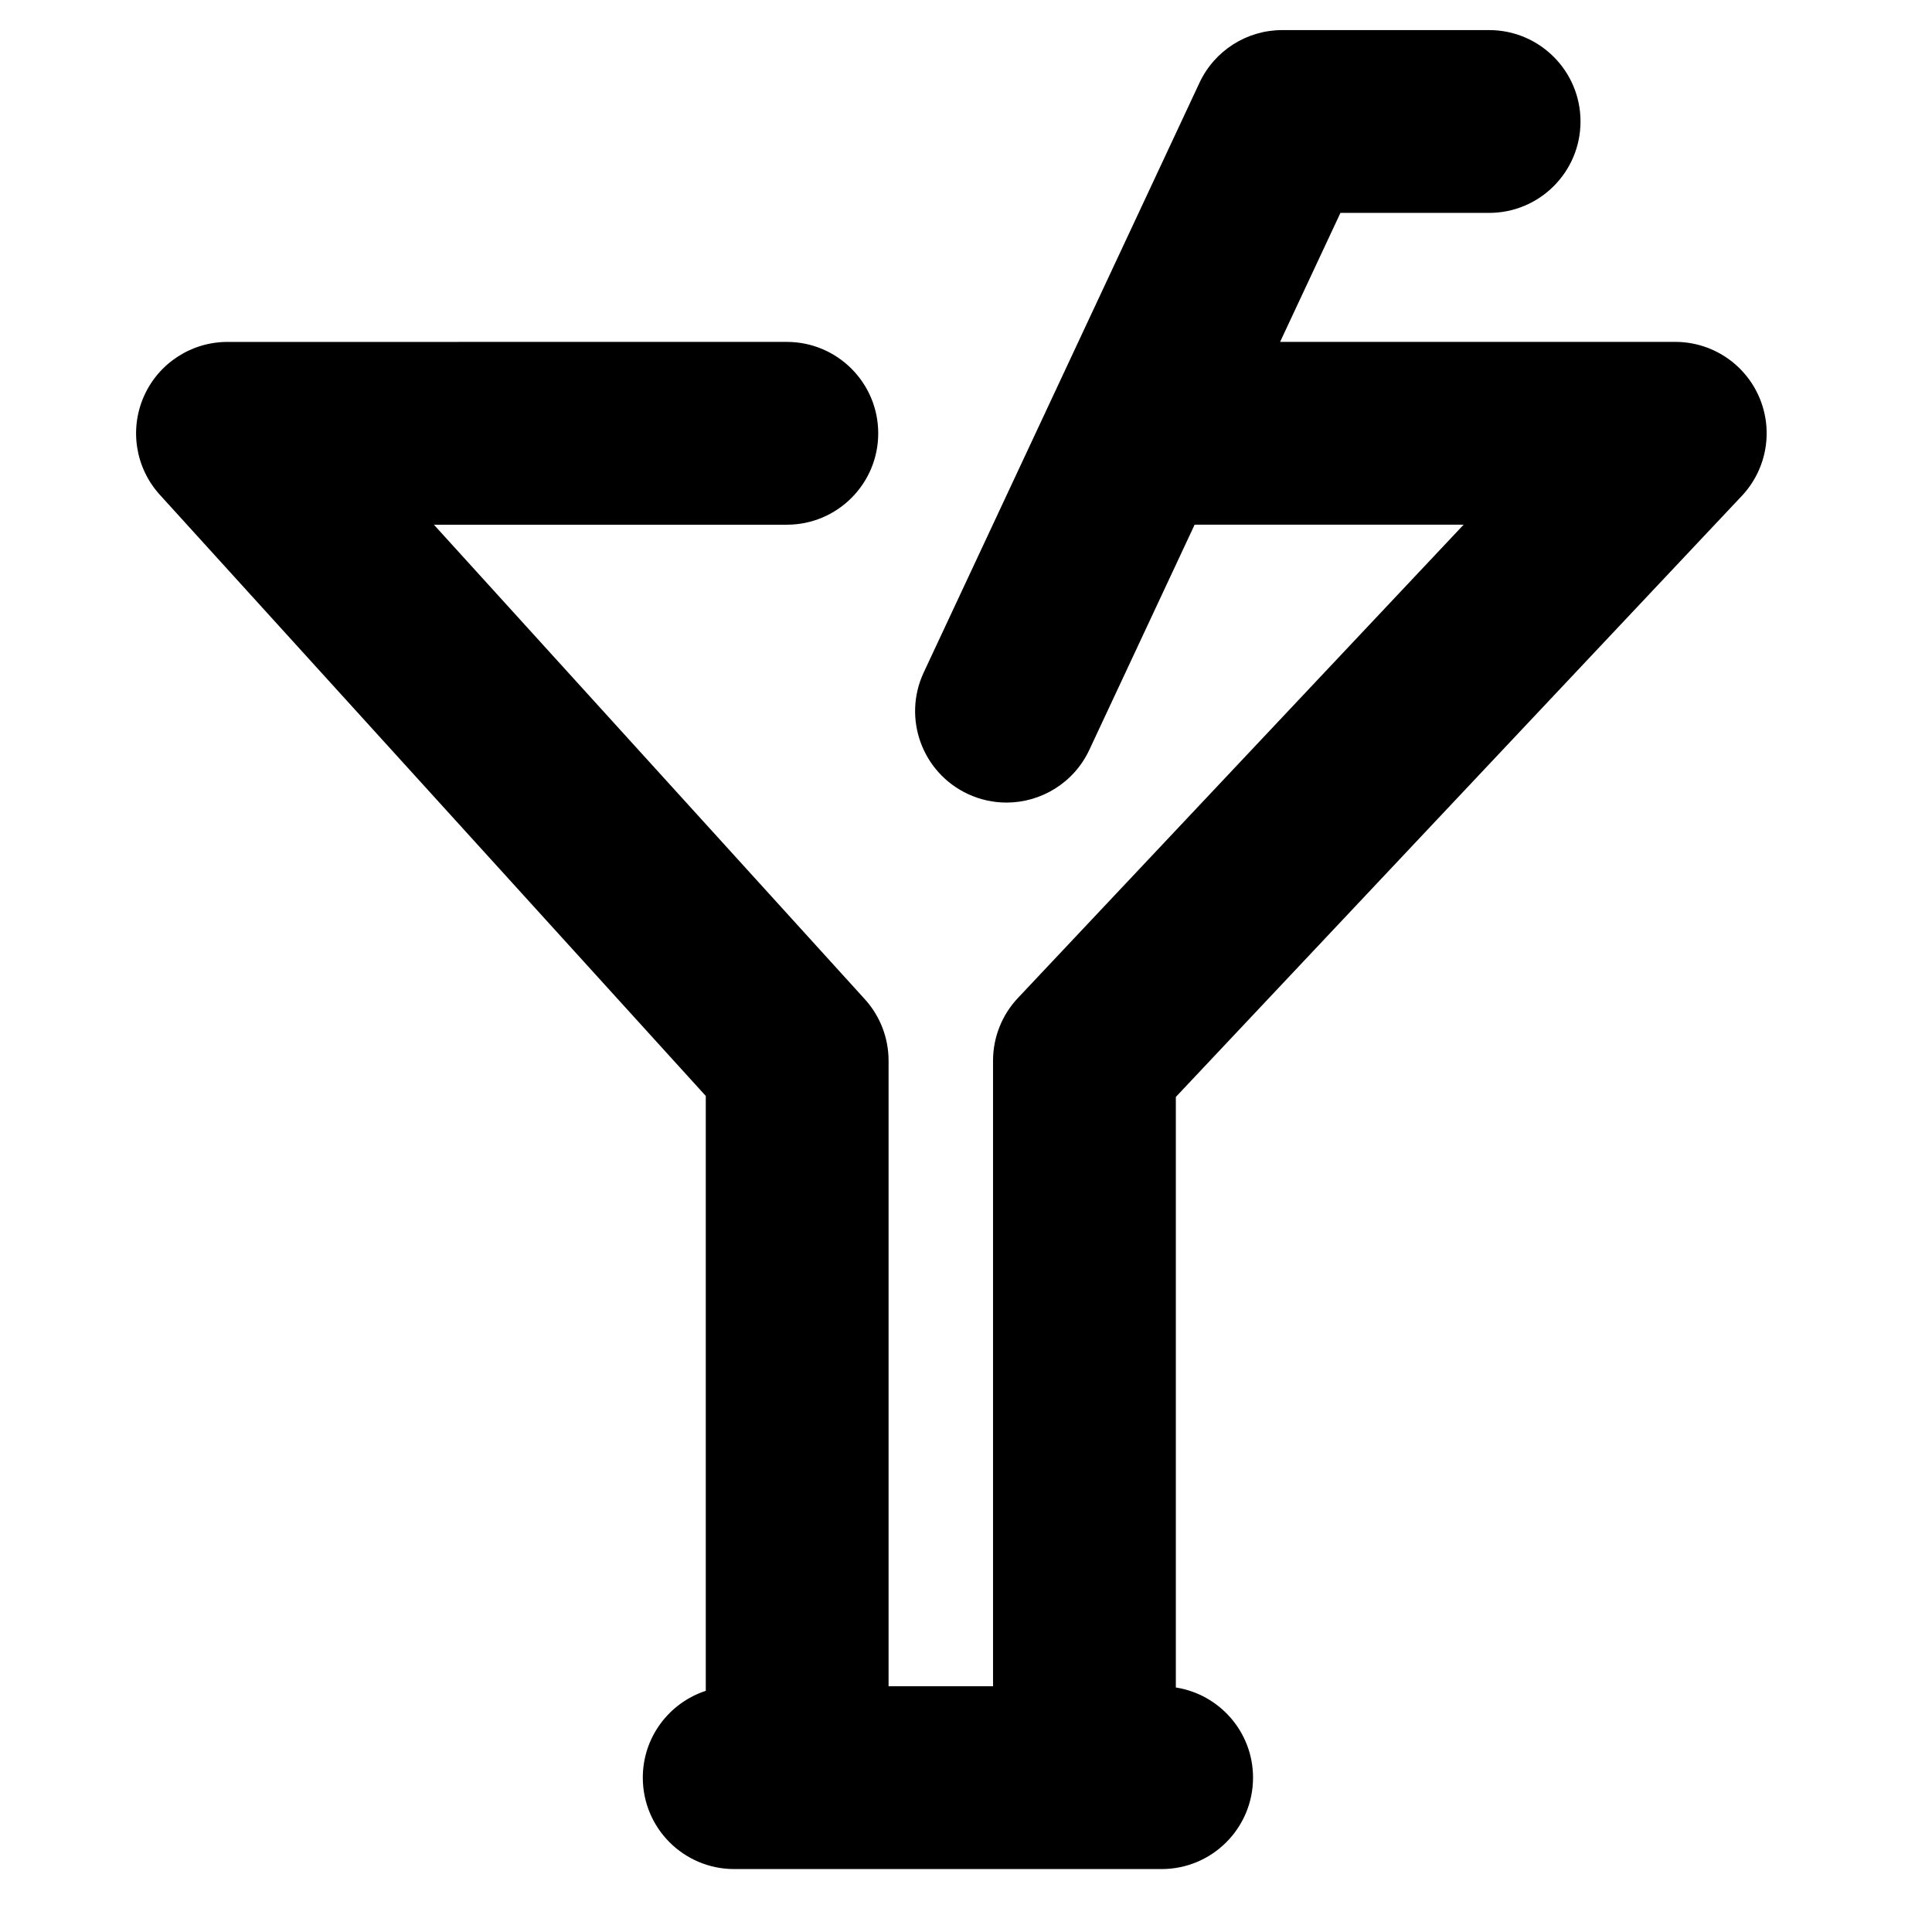 <?xml version="1.0" encoding="UTF-8"?>
<!-- The Best Svg Icon site in the world: iconSvg.co, Visit us! https://iconsvg.co -->
<svg fill="#000000" width="800px" height="800px" version="1.1" viewBox="144 144 512 512" xmlns="http://www.w3.org/2000/svg">
 <path d="m605.59 275.43c6.629-7.035 8.438-17.336 4.606-26.211-3.832-8.871-12.57-14.617-22.238-14.617h-104.72l15.992-34.184h39.398c13.375 0 24.223-10.844 24.223-24.223 0-13.375-10.848-24.223-24.223-24.223h-54.812c-9.402 0-17.957 5.441-21.941 13.961l-73.078 156.27c-5.668 12.117-0.438 26.535 11.68 32.203 3.316 1.551 6.809 2.285 10.246 2.285 9.109 0 17.84-5.168 21.957-13.969l27.906-59.672h71.289l-118.12 125.43c-4.234 4.492-6.59 10.434-6.59 16.605v165.79h-27.684v-165.79c0-6.019-2.242-11.828-6.289-16.281l-114.2-125.75h93.523c13.379 0 24.223-10.844 24.223-24.223 0-13.375-10.844-24.223-24.223-24.223l-148.23 0.004c-9.586 0-18.27 5.652-22.148 14.418s-2.227 18.992 4.215 26.086l144.69 159.33v157.64c-9.688 3.168-16.691 12.266-16.691 23.012 0 13.375 10.844 24.223 24.223 24.223h113.27c13.375 0 24.223-10.844 24.223-24.223 0-12.09-8.871-22.086-20.457-23.898v-156.5z"/>
</svg>